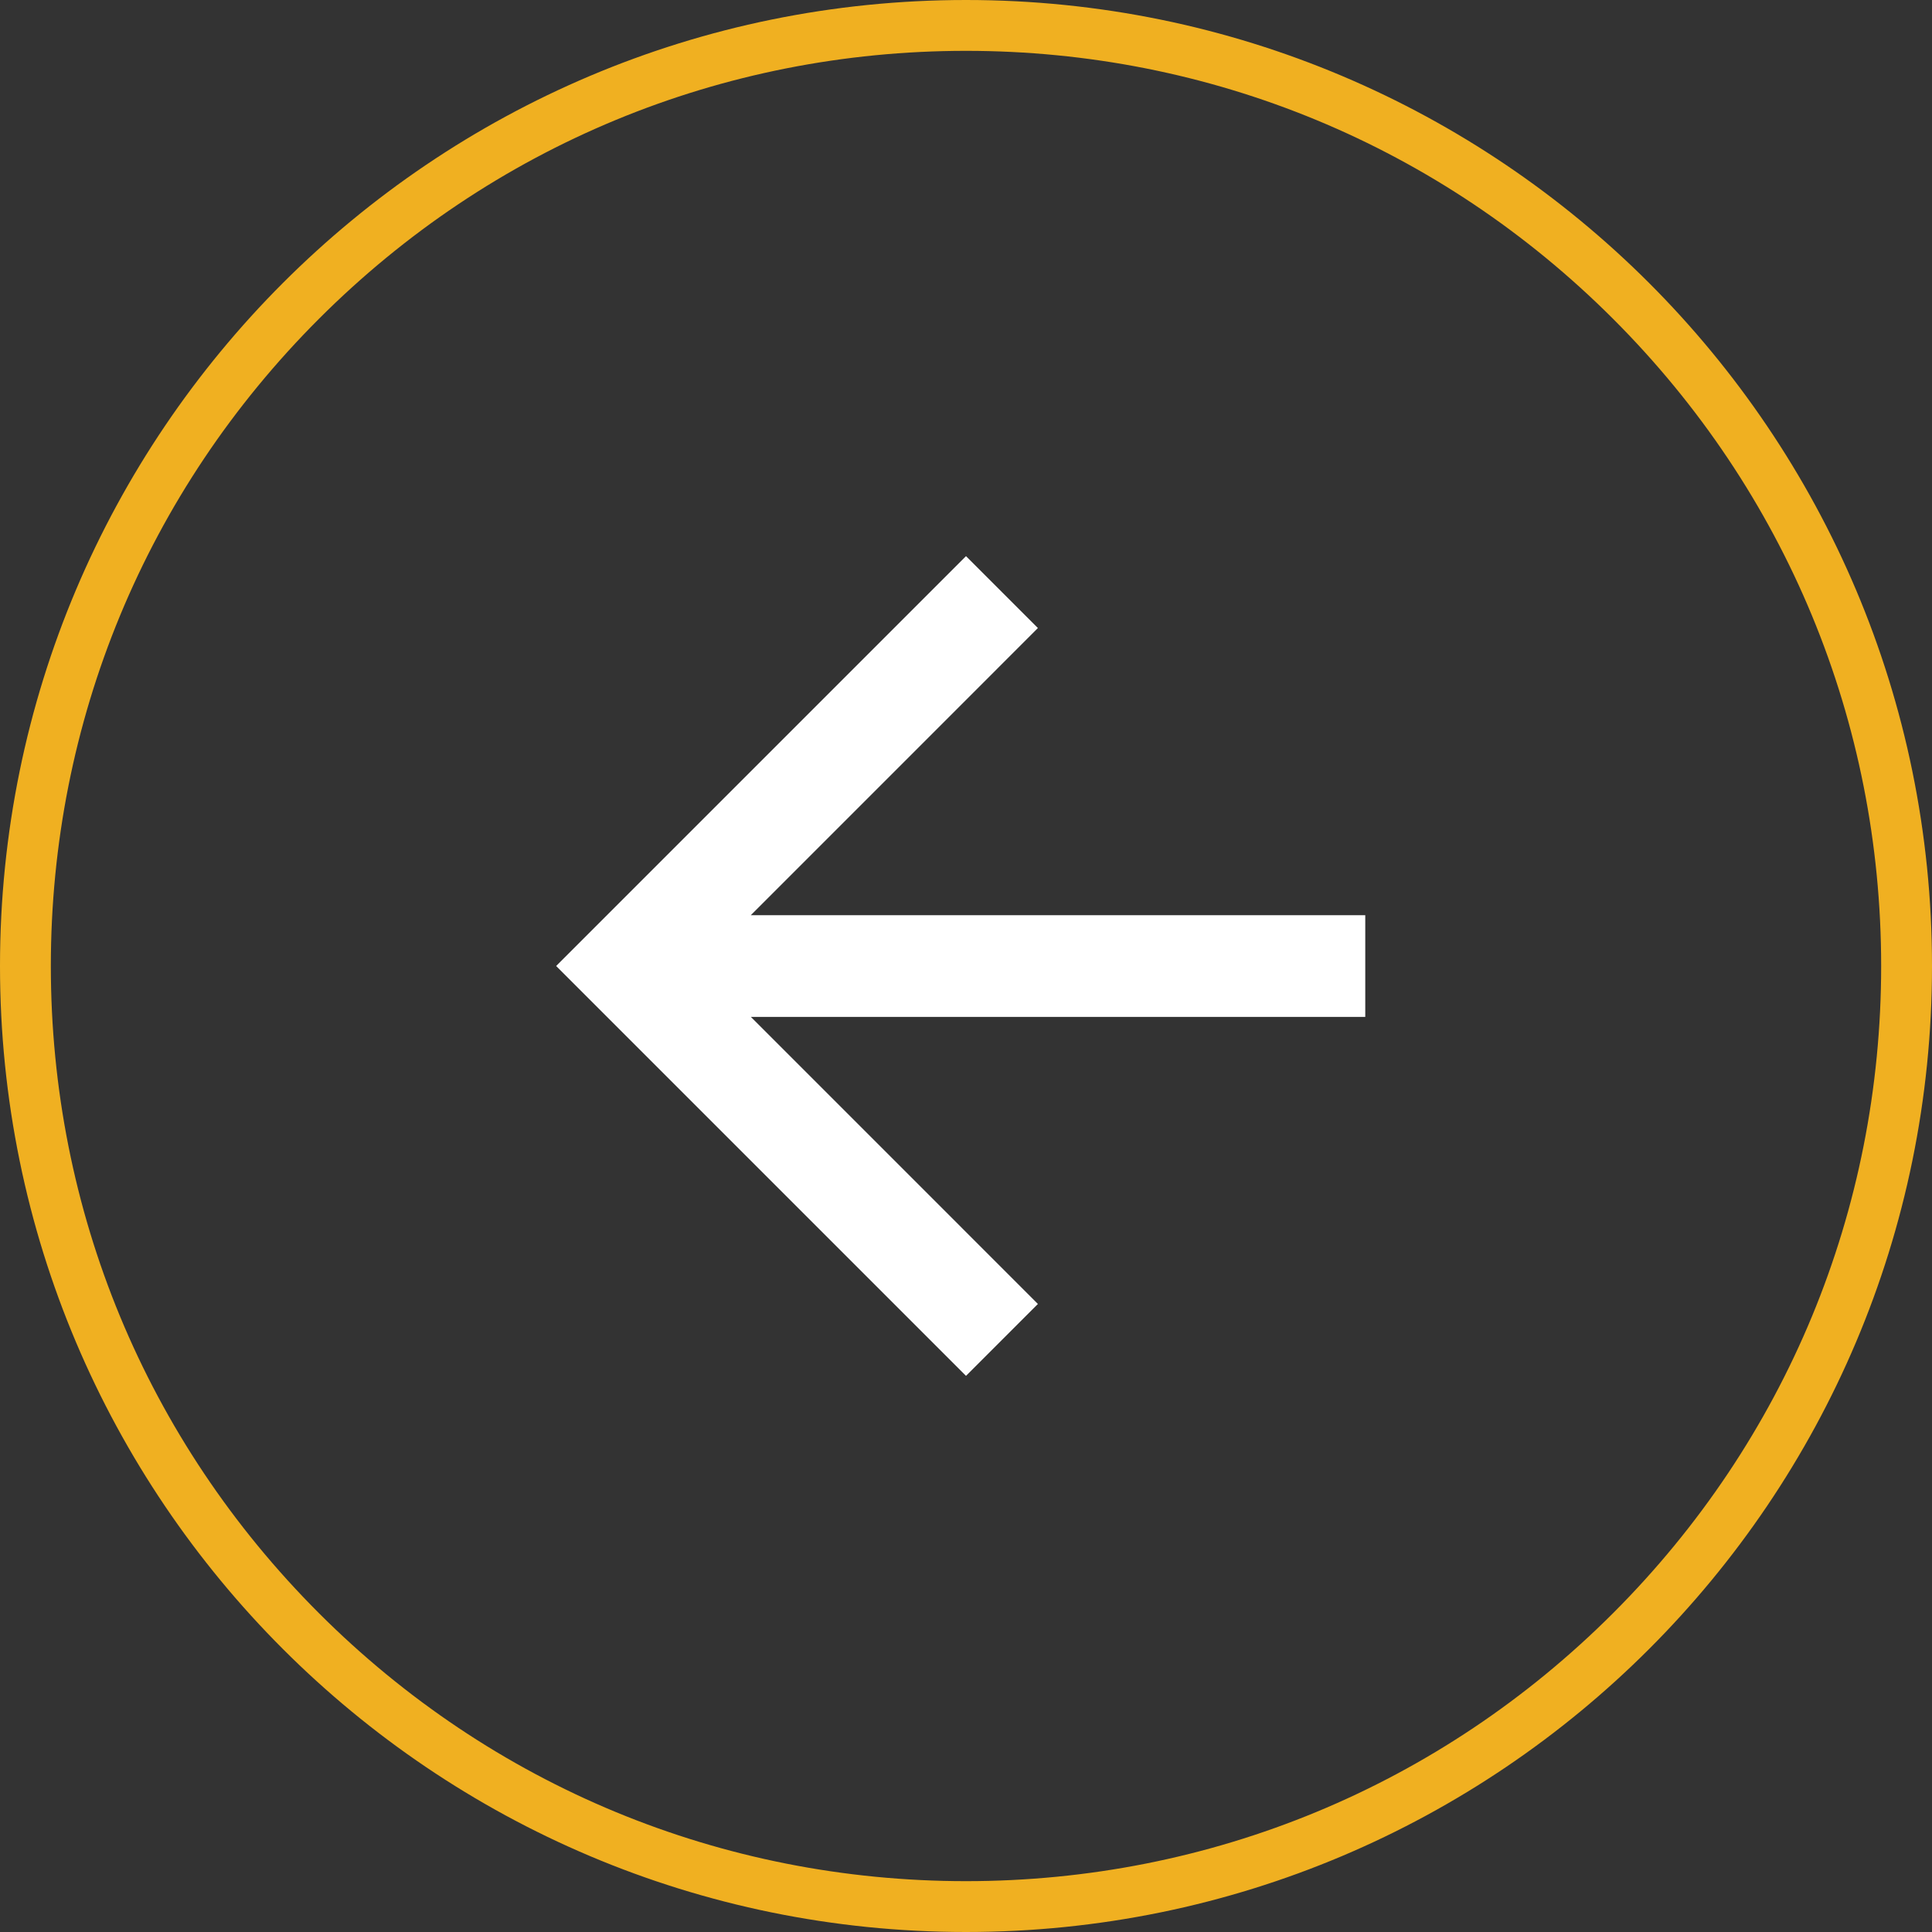 <svg id="Grupo_4542" data-name="Grupo 4542" xmlns="http://www.w3.org/2000/svg" width="38" height="38" viewBox="0 0 38 38">
  <rect x="0" y="0" width="38" height="38" fill="#333333" stroke="none"/>
  <g id="Trazado_1705" data-name="Trazado 1705" fill="none">
    <path d="M19,0A19,19,0,1,0,38,19,19,19,0,0,0,19,0Z" stroke="none"/>
    <path d="M 19 1 C 14.192 1 9.672 2.872 6.272 6.272 C 2.872 9.672 1 14.192 1 19 C 1 23.808 2.872 28.328 6.272 31.728 C 9.672 35.128 14.192 37 19 37 C 23.808 37 28.328 35.128 31.728 31.728 C 35.128 28.328 37 23.808 37 19 C 37 14.192 35.128 9.672 31.728 6.272 C 28.328 2.872 23.808 1 19 1 M 19 0 C 29.493 0 38 8.507 38 19 C 38 29.493 29.493 38 19 38 C 8.507 38 0 29.493 0 19 C 0 8.507 8.507 0 19 0 Z" stroke="none" fill="#f0b021"/>
  </g>
  <path id="arrow-right" d="M1,8.472l7.354,7.354.707-.707L2.915,8.973H15.707v-1H2.914L9.061,1.825l-.707-.707L1,8.472Z" transform="translate(10.646 10.528)" fill="#fff" stroke="#fff" stroke-width="1"/>
</svg>
